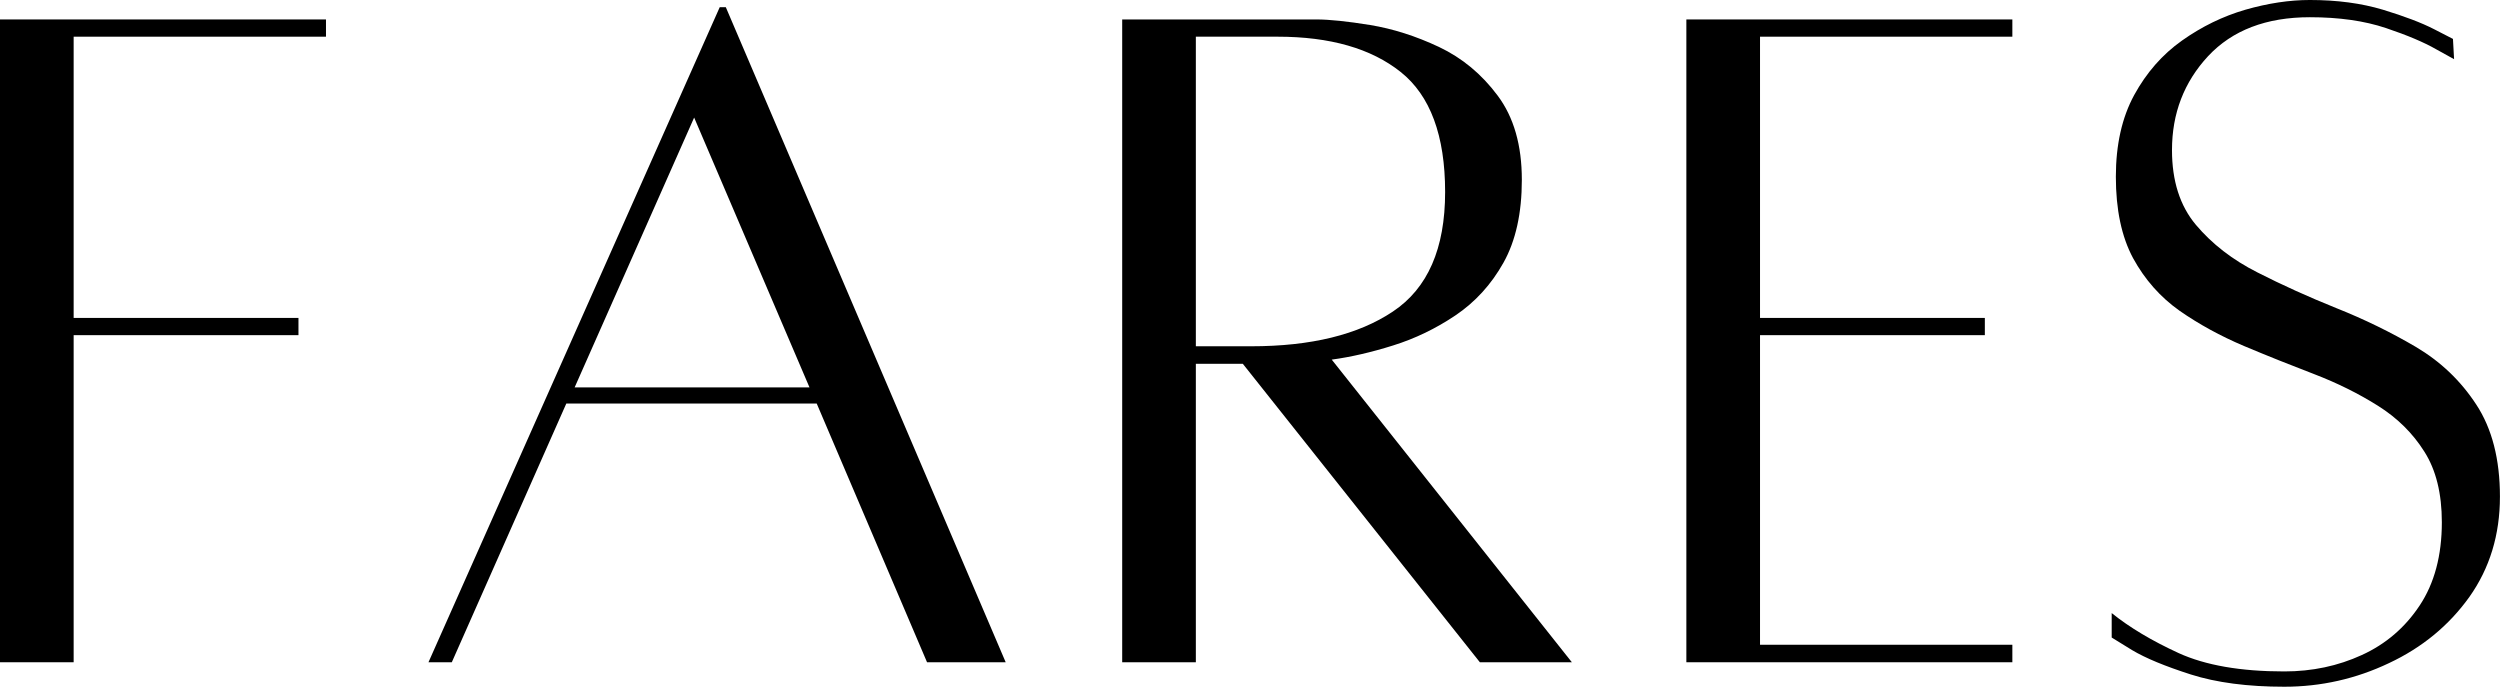 <?xml version="1.0" encoding="utf-8"?>
<svg xmlns="http://www.w3.org/2000/svg" viewBox="8.908 181.106 476.485 130.889" width="476.485px" height="130.889px">
  <defs>
    <clipPath id="ab6b2c708a">
      <rect x="0" width="150" y="0" height="59"/>
    </clipPath>
  </defs>
  <g id="67a28a2023" transform="matrix(3.39, 0, 0, 3.39, -2.708, 150.225)" style="">
    <g>
      <g clip-path="url(#ab6b2c708a)">
        <g style="fill:#000000;fill-opacity:1;">
          <g transform="translate(0.676, 46.281)">
            <path style="stroke: none;" d="M 21.078 -35.109 L 6.891 -35.109 L 6.891 -19.297 L 19.531 -19.297 L 19.531 -18.328 L 6.891 -18.328 L 6.891 0.062 L 2.75 0.062 L 2.75 -36.078 L 21.078 -36.078 Z M 21.078 -35.109 "/>
          </g>
        </g>
        <g style="fill:#000000;fill-opacity:1;">
          <g transform="translate(25.5, 46.281)">
            <path style="stroke: none;" d="M 30.047 0.062 L 23.844 -14.484 L 9.766 -14.484 L 3.328 0.062 L 2.016 0.062 L 18.391 -36.766 L 18.734 -36.766 L 34.469 0.062 Z M 10.234 -15.391 L 23.438 -15.391 L 16.953 -30.562 Z M 10.234 -15.391 "/>
          </g>
        </g>
        <g style="fill:#000000;fill-opacity:1;">
          <g transform="translate(63.769, 46.281)">
            <path style="stroke: none;" d="M 28.031 0.062 L 22.859 0.062 L 9.531 -16.719 L 6.891 -16.719 L 6.891 0.062 L 2.75 0.062 L 2.75 -36.078 C 2.75 -36.078 3.18 -36.078 4.047 -36.078 C 4.91 -36.078 5.953 -36.078 7.172 -36.078 C 8.398 -36.078 9.617 -36.078 10.828 -36.078 C 12.035 -36.078 12.984 -36.078 13.672 -36.078 C 14.398 -36.078 15.406 -35.973 16.688 -35.766 C 17.969 -35.555 19.258 -35.145 20.562 -34.531 C 21.863 -33.914 22.961 -33.004 23.859 -31.797 C 24.766 -30.586 25.219 -29.008 25.219 -27.062 C 25.219 -25.188 24.875 -23.633 24.188 -22.406 C 23.5 -21.176 22.598 -20.188 21.484 -19.438 C 20.379 -18.695 19.211 -18.133 17.984 -17.75 C 16.754 -17.363 15.602 -17.098 14.531 -16.953 Z M 6.891 -35.109 L 6.891 -17.703 L 10 -17.703 C 13.363 -17.703 16.02 -18.352 17.969 -19.656 C 19.926 -20.957 20.906 -23.195 20.906 -26.375 C 20.906 -29.551 20.07 -31.801 18.406 -33.125 C 16.75 -34.445 14.441 -35.109 11.484 -35.109 Z M 6.891 -35.109 "/>
          </g>
        </g>
        <g style="fill:#000000;fill-opacity:1;">
          <g transform="translate(95.488, 46.281)">
            <path style="stroke: none;" d="M 21.078 -35.109 L 6.891 -35.109 L 6.891 -19.297 L 19.531 -19.297 L 19.531 -18.328 L 6.891 -18.328 L 6.891 -0.922 L 21.078 -0.922 L 21.078 0.062 L 2.75 0.062 L 2.75 -36.078 L 21.078 -36.078 Z M 21.078 -35.109 "/>
          </g>
        </g>
        <g style="fill:#000000;fill-opacity:1;">
          <g transform="translate(120.713, 46.281)">
            <path style="stroke: none;" d="M 1.438 -2.703 C 2.438 -1.898 3.691 -1.148 5.203 -0.453 C 6.711 0.234 8.691 0.578 11.141 0.578 C 12.711 0.578 14.164 0.27 15.5 -0.344 C 16.844 -0.957 17.926 -1.883 18.75 -3.125 C 19.582 -4.375 20 -5.938 20 -7.812 C 20 -9.426 19.672 -10.75 19.016 -11.781 C 18.367 -12.812 17.5 -13.672 16.406 -14.359 C 15.312 -15.047 14.113 -15.641 12.812 -16.141 C 11.508 -16.641 10.195 -17.164 8.875 -17.719 C 7.551 -18.281 6.344 -18.941 5.25 -19.703 C 4.164 -20.473 3.297 -21.457 2.641 -22.656 C 1.992 -23.863 1.672 -25.391 1.672 -27.234 C 1.672 -29.035 2.016 -30.566 2.703 -31.828 C 3.391 -33.086 4.285 -34.109 5.391 -34.891 C 6.504 -35.68 7.691 -36.258 8.953 -36.625 C 10.223 -36.988 11.43 -37.172 12.578 -37.172 C 14.109 -37.172 15.477 -36.988 16.688 -36.625 C 17.895 -36.258 18.852 -35.895 19.562 -35.531 C 20.27 -35.164 20.625 -34.984 20.625 -34.984 L 20.688 -33.844 C 20.688 -33.844 20.348 -34.031 19.672 -34.406 C 19.004 -34.789 18.066 -35.188 16.859 -35.594 C 15.648 -36 14.223 -36.203 12.578 -36.203 C 10.129 -36.203 8.223 -35.473 6.859 -34.016 C 5.504 -32.555 4.828 -30.797 4.828 -28.734 C 4.828 -27.004 5.273 -25.602 6.172 -24.531 C 7.078 -23.457 8.227 -22.566 9.625 -21.859 C 11.02 -21.148 12.504 -20.477 14.078 -19.844 C 15.648 -19.219 17.133 -18.492 18.531 -17.672 C 19.926 -16.848 21.062 -15.766 21.938 -14.422 C 22.82 -13.078 23.266 -11.352 23.266 -9.25 C 23.266 -7.102 22.691 -5.223 21.547 -3.609 C 20.398 -2.004 18.895 -0.766 17.031 0.109 C 15.176 0.992 13.211 1.438 11.141 1.438 C 9.078 1.438 7.328 1.207 5.891 0.75 C 4.453 0.289 3.348 -0.164 2.578 -0.625 C 1.816 -1.094 1.438 -1.328 1.438 -1.328 Z M 1.438 -2.703 "/>
          </g>
        </g>
      </g>
    </g>
  </g>
</svg>
